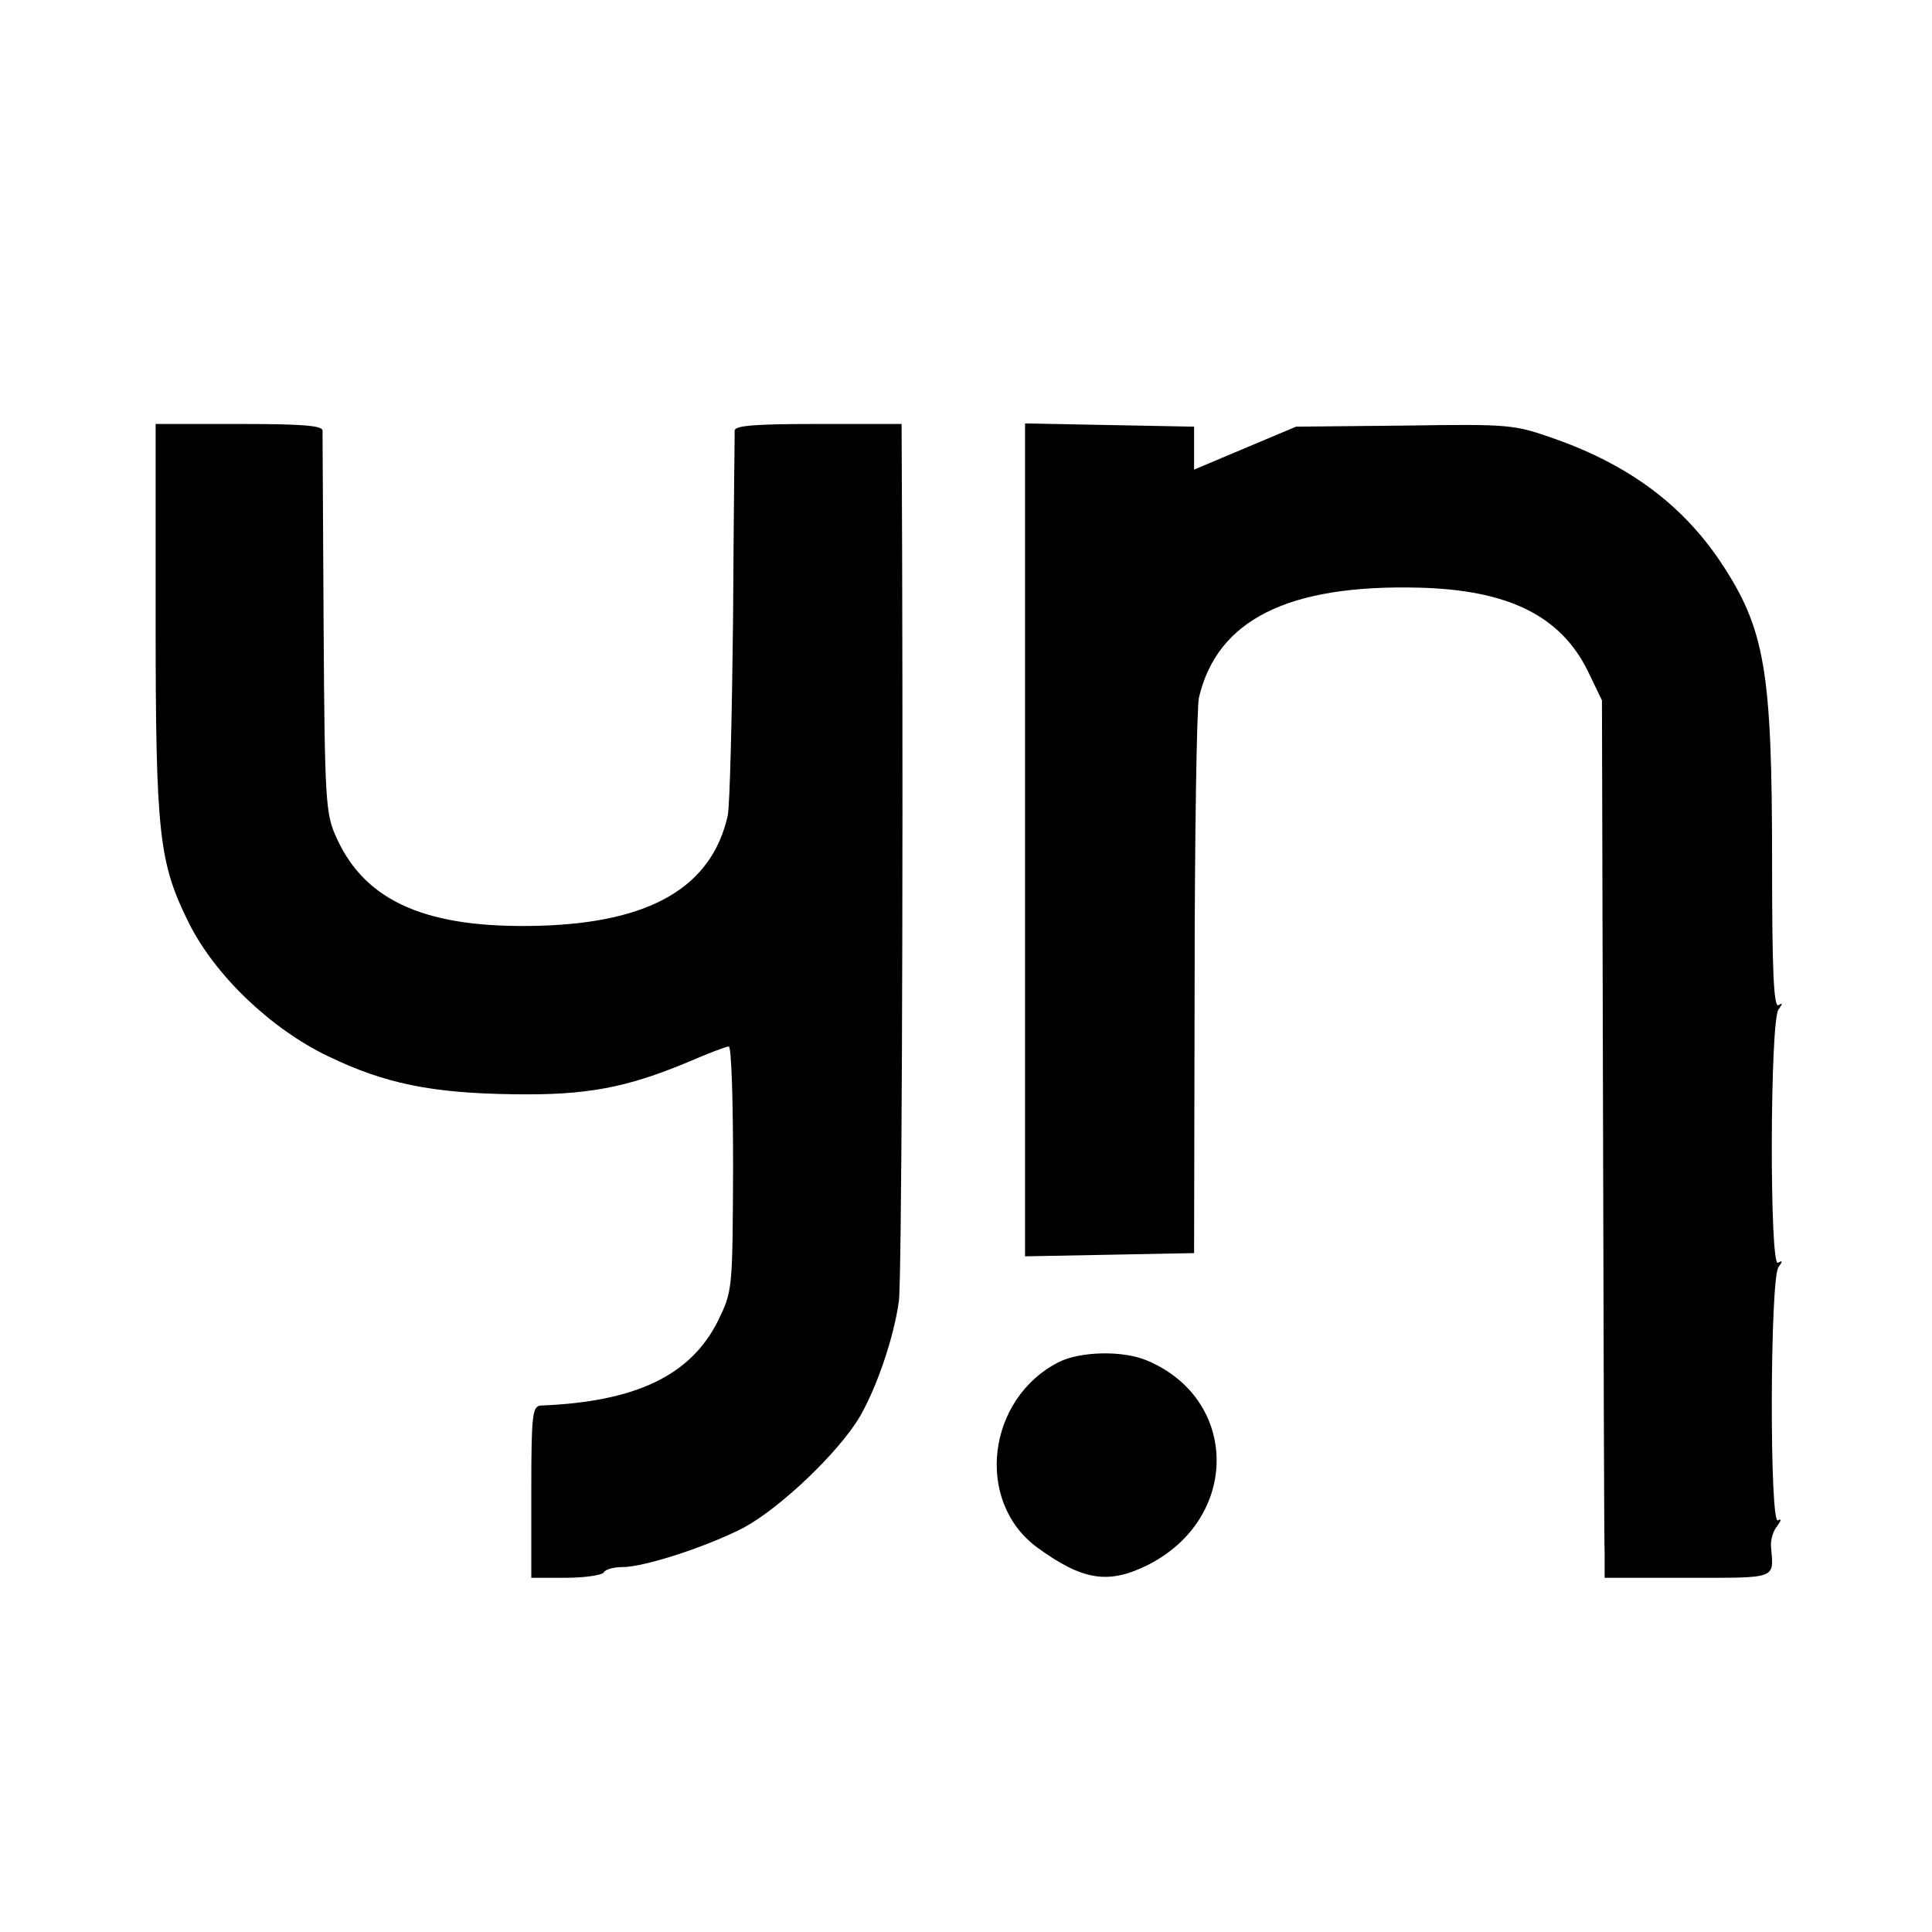 <?xml version="1.0" standalone="no"?>
<!DOCTYPE svg PUBLIC "-//W3C//DTD SVG 20010904//EN"
 "http://www.w3.org/TR/2001/REC-SVG-20010904/DTD/svg10.dtd">
<svg version="1.0" xmlns="http://www.w3.org/2000/svg"
 width="360pt" height="360pt" viewBox="0 0 360 360"
 preserveAspectRatio="xMidYMid meet">
<g transform="translate(0,360) scale(0.1,-0.1)"
fill="#000000" stroke="none">
<path d="M290 2448 c0 -404 6 -455 62 -568 49 -98 153 -197 259 -248 106 -51
192 -69 347 -71 135 -2 209 12 324 60 37 16 71 29 76 29 5 0 8 -102 8 -227 -1
-227 -1 -228 -28 -284 -51 -102 -153 -151 -330 -158 -16 -1 -18 -16 -18 -161
l0 -160 64 0 c36 0 68 5 71 10 3 6 19 10 35 10 41 0 157 38 225 73 69 37 178
141 217 207 33 57 64 150 73 216 5 45 8 725 6 1392 l-1 242 -155 0 c-117 0
-155 -3 -156 -12 0 -7 -2 -164 -3 -348 -2 -184 -6 -351 -10 -370 -30 -133
-144 -199 -350 -205 -209 -6 -325 44 -379 164 -20 44 -22 63 -24 396 -1 193
-2 356 -2 363 -1 9 -39 12 -156 12 l-155 0 0 -362z"/>
<path d="M1910 2035 l0 -776 158 3 157 3 1 500 c0 275 4 516 8 535 34 145 166
211 409 205 167 -4 264 -52 315 -154 l27 -56 2 -775 c1 -426 2 -794 3 -817 l0
-43 155 0 c169 0 160 -3 155 58 -1 13 4 30 12 39 7 10 8 14 1 10 -16 -10 -15
452 1 472 8 11 8 13 -1 8 -16 -10 -15 452 1 472 8 11 8 13 0 8 -9 -5 -12 65
-12 266 0 358 -13 435 -96 560 -71 106 -170 180 -308 229 -77 27 -82 28 -281
25 l-202 -2 -95 -40 -95 -40 0 40 0 40 -158 3 -157 3 0 -776z"/>
<path d="M1973 1062 c-134 -68 -157 -259 -41 -345 85 -62 133 -70 207 -33 172
87 170 309 -2 381 -45 19 -124 17 -164 -3z"/>
</g>
</svg>
